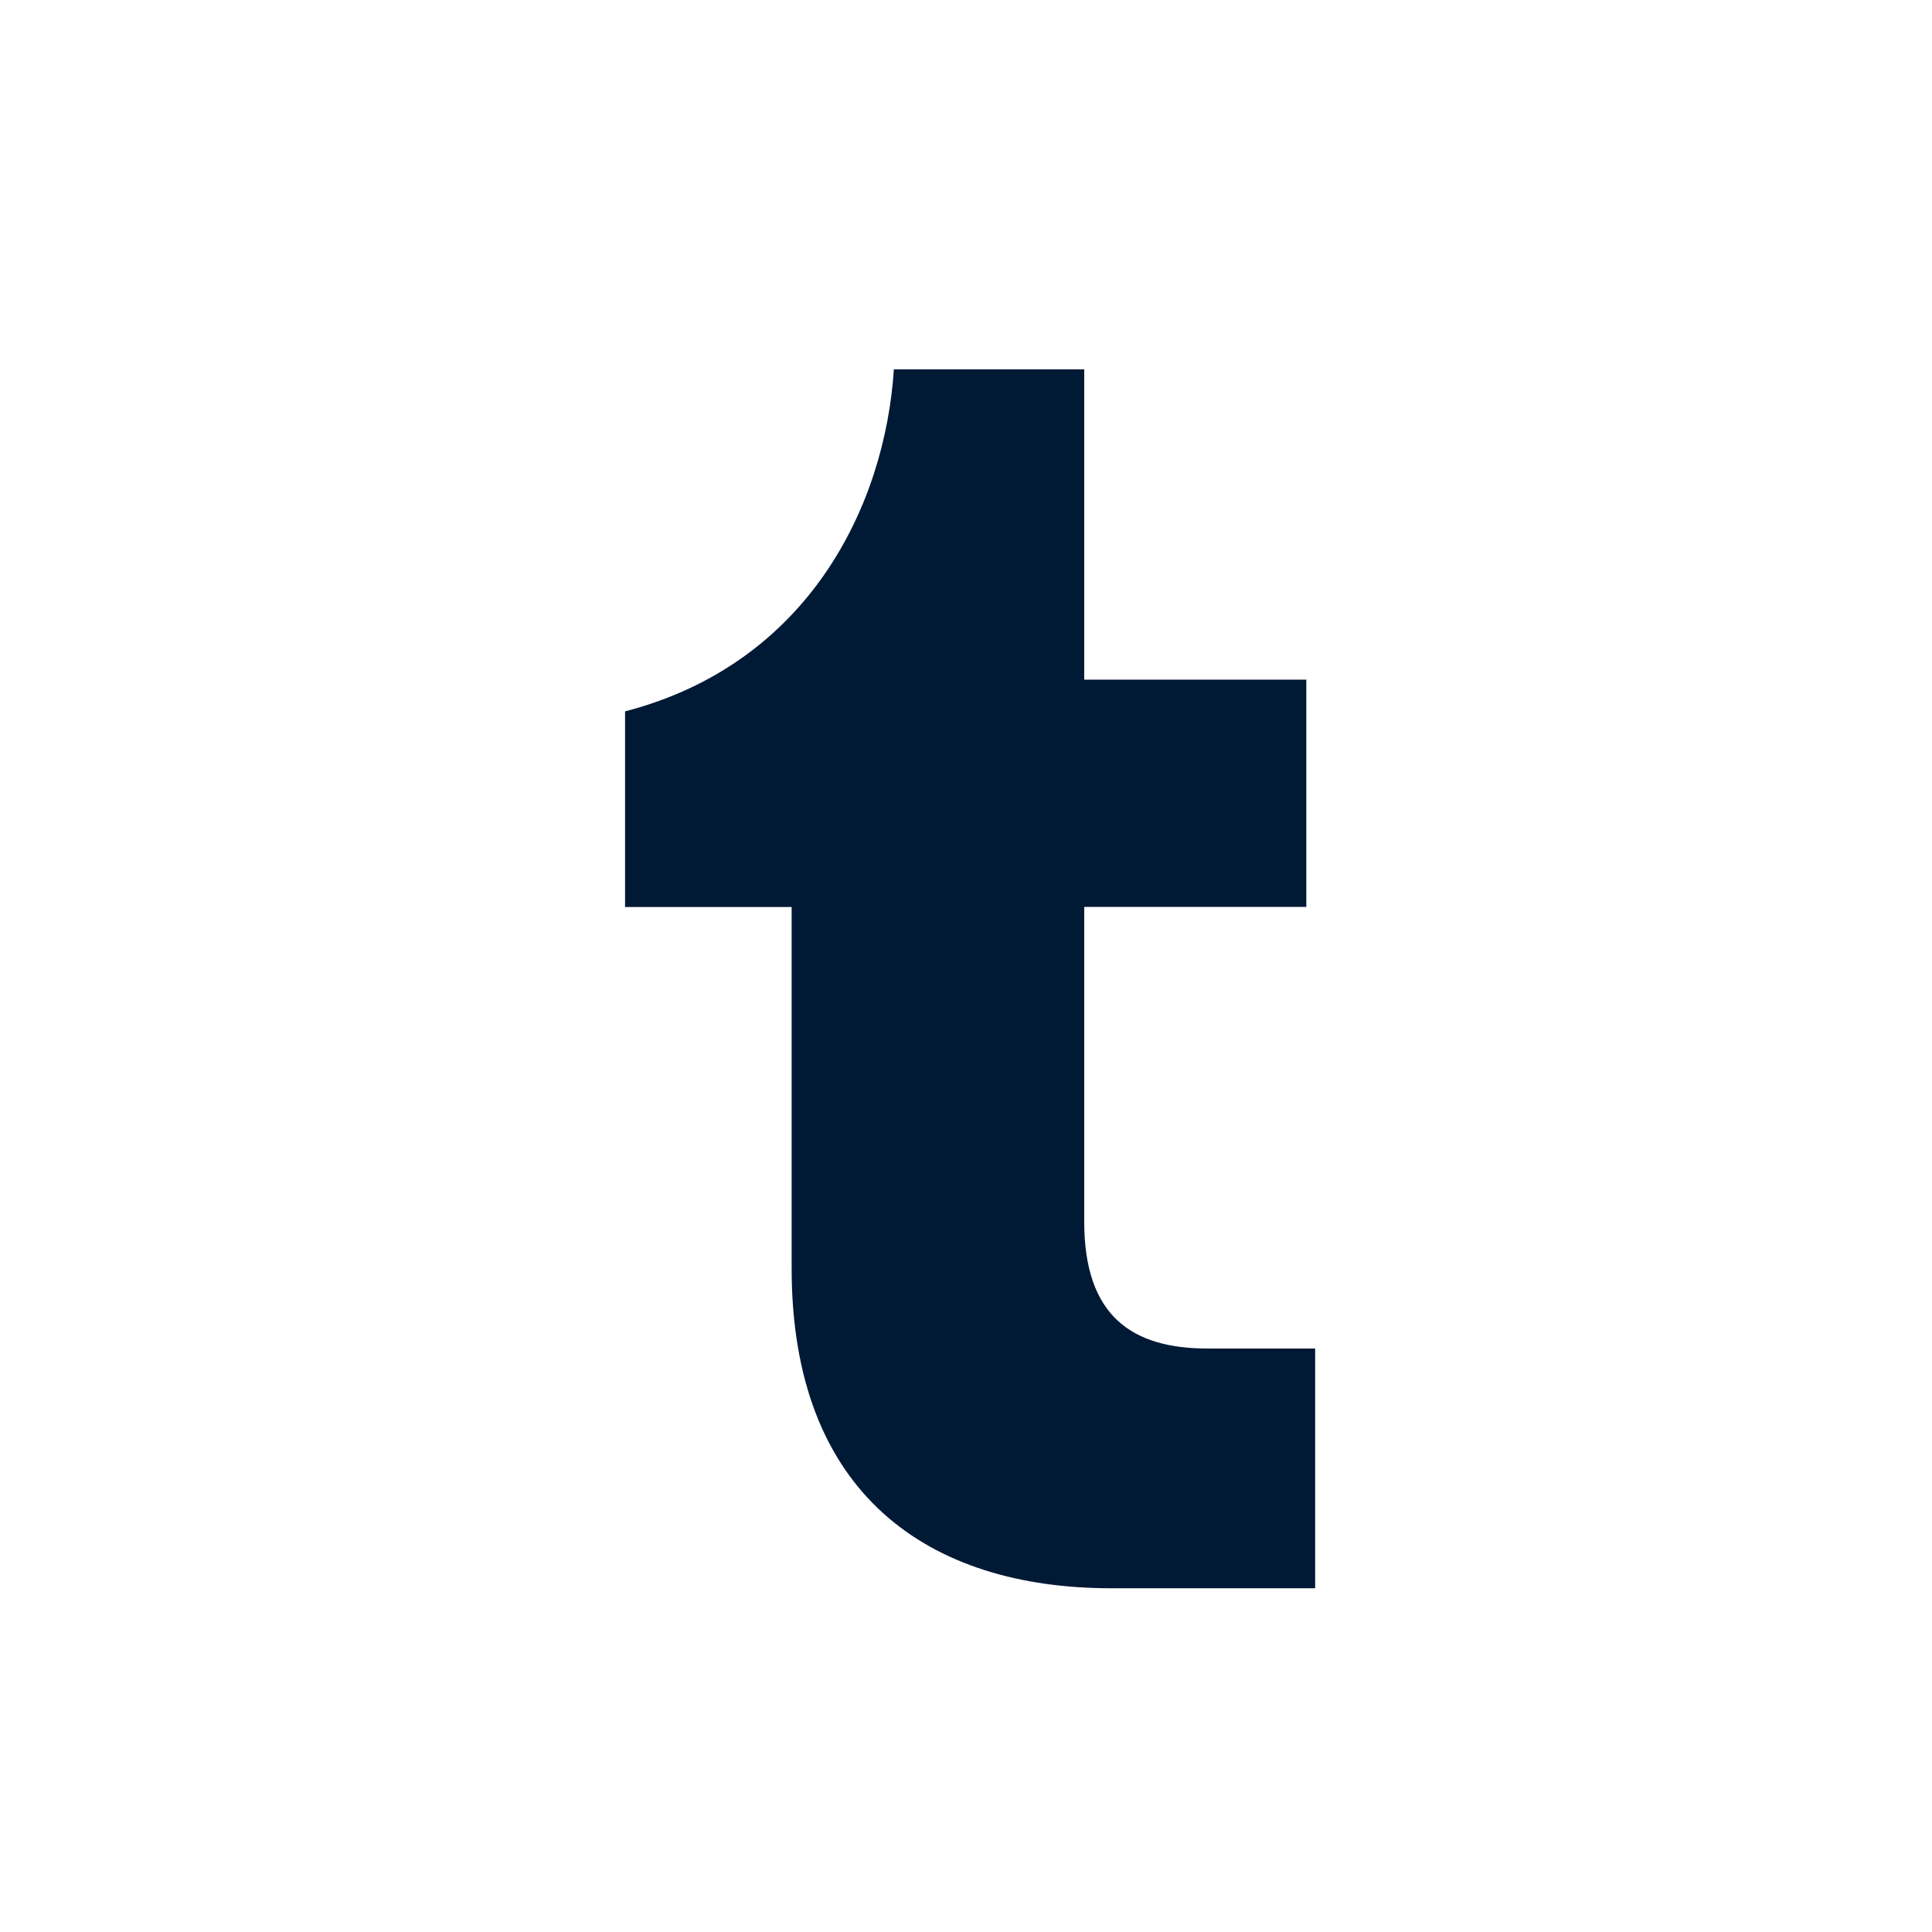 <svg xmlns="http://www.w3.org/2000/svg" xmlns:xlink="http://www.w3.org/1999/xlink" width="68" height="68" viewBox="0 0 68 68">
  <defs>
    <clipPath id="clip-Tumblr_Logos_2018.03.06_t_Icon_Black_68x68">
      <rect width="68" height="68"/>
    </clipPath>
  </defs>
  <g id="Tumblr_Logos_2018.03.06_t_Icon_Black_68x68" data-name="Tumblr_Logos_2018.03.06_t Icon Black_68x68" clip-path="url(#clip-Tumblr_Logos_2018.03.06_t_Icon_Black_68x68)">
    <g id="组_44" data-name="组 44">
      <path id="路径_63" data-name="路径 63" d="M36.55,50.989H29.384c-6.452,0-11.26-3.318-11.26-11.26V27.011H12.261V20.125c6.452-1.677,9.15-7.23,9.461-12.038h6.7V19.008h7.817v8H28.422V38.085c0,3.32,1.677,4.466,4.344,4.466H36.55Z" transform="translate(9.739 4.913)" fill="#001935"/>
      <rect id="矩形_10" data-name="矩形 10" width="68" height="68" fill="none"/>
    </g>
  </g>
</svg>
